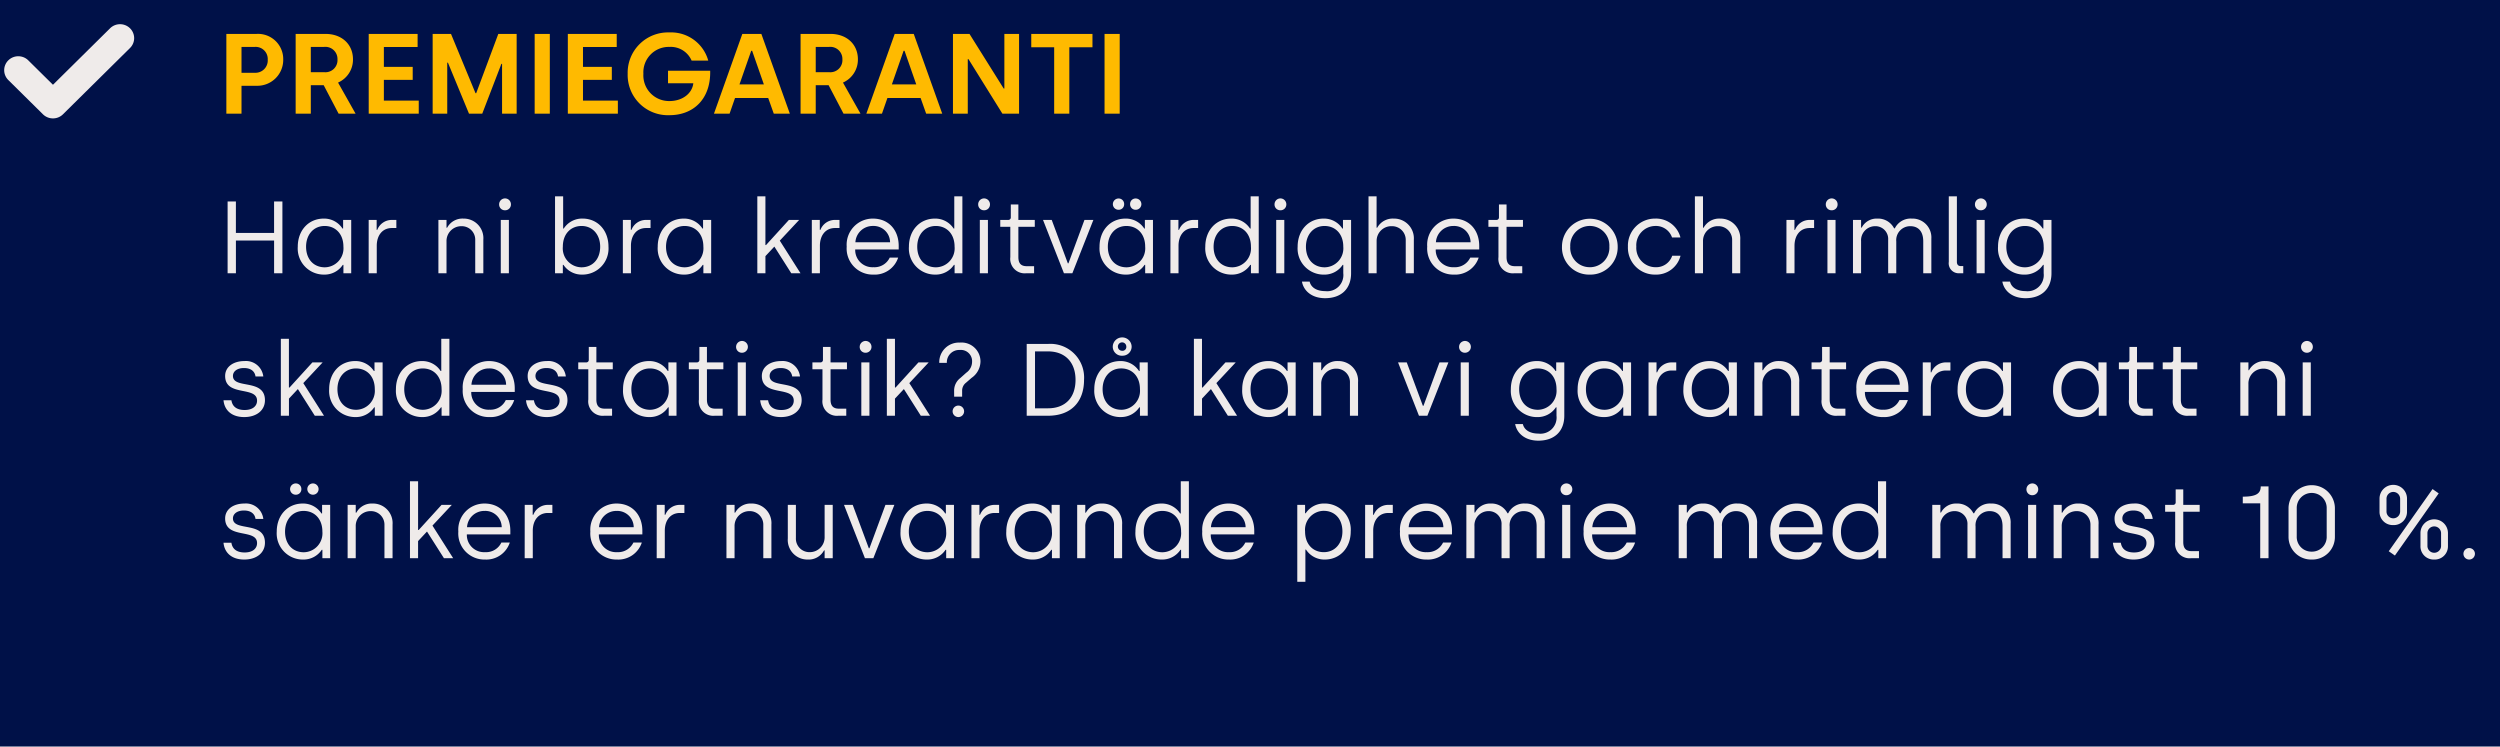 <svg xmlns="http://www.w3.org/2000/svg" width="438.684" height="131" viewBox="0 0 438.684 131">
  <g id="Premiegaranti" transform="translate(-126 -443)">
    <path id="Path_760" data-name="Path 760" d="M0,0H438.684V131H0Z" transform="translate(126 443)" fill="#001148"/>
    <path id="Path_763" data-name="Path 763" d="M1.58,19H4.24V14.1H6.88a4.54,4.54,0,0,0,4.68-4.58A4.423,4.423,0,0,0,6.88,5H1.58Zm2.66-7.18V7.28H6.6A2.12,2.12,0,0,1,8.84,9.52a2.158,2.158,0,0,1-2.24,2.3ZM13.74,19H16.4V14h2.26l2.62,5h2.98l-3.08-5.46A4.4,4.4,0,0,0,23.8,9.46C23.8,6.82,21.84,5,18.98,5H13.74Zm2.66-7.28V7.28h2.34a2.125,2.125,0,0,1,2.34,2.18,2.121,2.121,0,0,1-2.3,2.26ZM26.56,19h8.78V16.7H29.22V13.06h5.06V10.78H29.22V7.3h5.92V5H26.56Zm11.22,0h2.56V10.04h.12L44.16,19h2.32l3.36-8.74h.12V19h2.56V5H49.3L45.42,15.4H45.3L41,5H37.78Zm17.9,0h2.66V5H55.68Zm5.82,0h8.78V16.7H64.16V13.06h5.06V10.78H64.16V7.3h5.92V5H61.5Zm17.84.26c4.2,0,7.26-2.84,7.14-7.8h-7.4v2.2h4.44c-.2,1.78-1.9,3.12-4.18,3.12A4.5,4.5,0,0,1,74.76,12a4.454,4.454,0,0,1,4.56-4.72,3.993,3.993,0,0,1,3.9,2.4h2.92a6.759,6.759,0,0,0-6.82-4.94A7.079,7.079,0,0,0,72,12,7.061,7.061,0,0,0,79.34,19.26Zm7.8-.26h2.74l.96-2.76h5.82L97.64,19h2.82l-5-14H92.12Zm4.48-5.14,2.06-5.9h.16l2.06,5.9ZM102.34,19H105V14h2.26l2.62,5h2.98l-3.08-5.46a4.4,4.4,0,0,0,2.62-4.08c0-2.64-1.96-4.46-4.82-4.46h-5.24ZM105,11.72V7.28h2.34a2.125,2.125,0,0,1,2.34,2.18,2.121,2.121,0,0,1-2.3,2.26ZM113.88,19h2.74l.96-2.76h5.82l.98,2.76h2.82l-5-14h-3.34Zm4.48-5.14,2.06-5.9h.16l2.06,5.9ZM129.08,19h2.6V9.42h.12L137.76,19h2.92V5H138.1v9.58h-.12l-6-9.58h-2.9Zm17.76,0h2.66V7.34h4.06V5H142.82V7.34h4.02Zm8.84,0h2.66V5h-2.66Z" transform="translate(164.139 443.951)" fill="#ffba00"/>
    <path id="Path_692" data-name="Path 692" d="M835.815,441.24a2.48,2.48,0,0,1-1.748-.716l-6.082-6.014a2.425,2.425,0,0,1,0-3.457,2.492,2.492,0,0,1,3.5,0l4.334,4.285,10.022-9.909a2.492,2.492,0,0,1,3.5,0,2.425,2.425,0,0,1,0,3.457l-11.769,11.638a2.48,2.48,0,0,1-1.749.716" transform="translate(-700.525 22.536)" fill="#efebea"/>
    <path id="Path_764" data-name="Path 764" d="M1.8,17H3.258V11.258h6.7V17h1.458V4.4H9.954V9.926h-6.7V4.4H1.8Zm16.974.234a3.831,3.831,0,0,0,3.24-1.71h.108V17H23.49V7.64H22.068V9.152H21.96a3.833,3.833,0,0,0-3.294-1.746c-2.646,0-4.554,2.052-4.554,4.932A4.582,4.582,0,0,0,18.774,17.234Zm.09-1.278c-1.962,0-3.294-1.422-3.294-3.618,0-2.124,1.332-3.636,3.258-3.636,1.854,0,3.294,1.332,3.294,3.636A3.327,3.327,0,0,1,18.864,15.956ZM26.55,17h1.422V12.176c0-1.782.954-3.114,2.664-3.114h.774V7.64h-.792a2.721,2.721,0,0,0-2.556,1.746h-.108V7.64h-1.4Zm12.24,0h1.422V11.42A2.6,2.6,0,0,1,42.84,8.738,2.37,2.37,0,0,1,45.252,11.2V17h1.422V11.114a3.441,3.441,0,0,0-3.492-3.708,3.055,3.055,0,0,0-2.862,1.6h-.108V7.64H38.79ZM50.472,5.948A1.012,1.012,0,0,0,51.516,4.9a1.035,1.035,0,0,0-2.07,0A1.008,1.008,0,0,0,50.472,5.948ZM49.734,17h1.422V7.64H49.734Zm14.238.234a4.582,4.582,0,0,0,4.662-4.9c0-2.88-1.908-4.932-4.554-4.932a3.833,3.833,0,0,0-3.294,1.746h-.108V3.5H59.256V17h1.368V15.524h.108A3.831,3.831,0,0,0,63.972,17.234Zm-.09-1.278a3.327,3.327,0,0,1-3.258-3.618c0-2.3,1.44-3.636,3.294-3.636,1.926,0,3.258,1.512,3.258,3.636C67.176,14.534,65.844,15.956,63.882,15.956ZM71.154,17h1.422V12.176c0-1.782.954-3.114,2.664-3.114h.774V7.64h-.792a2.721,2.721,0,0,0-2.556,1.746h-.108V7.64h-1.4Zm10.782.234a3.831,3.831,0,0,0,3.24-1.71h.108V17h1.368V7.64H85.23V9.152h-.108a3.833,3.833,0,0,0-3.294-1.746c-2.646,0-4.554,2.052-4.554,4.932A4.582,4.582,0,0,0,81.936,17.234Zm.09-1.278c-1.962,0-3.294-1.422-3.294-3.618,0-2.124,1.332-3.636,3.258-3.636,1.854,0,3.294,1.332,3.294,3.636A3.327,3.327,0,0,1,82.026,15.956ZM102.33,17l-3.636-5.724,3.4-3.636h-1.8l-4.014,4.41h-.108V3.5H94.752V17h1.422V13.994L97.74,12.32,100.71,17Zm1.98,0h1.422V12.176c0-1.782.954-3.114,2.664-3.114h.774V7.64h-.792a2.721,2.721,0,0,0-2.556,1.746h-.108V7.64h-1.4Zm10.8.234a4.335,4.335,0,0,0,4.356-2.988H117.99a2.967,2.967,0,0,1-2.862,1.692,3.02,3.02,0,0,1-3.2-3.114h7.632v-.63c0-2.7-1.692-4.788-4.536-4.788a4.584,4.584,0,0,0-4.59,4.914A4.58,4.58,0,0,0,115.11,17.234Zm-3.15-5.67A3.038,3.038,0,0,1,115.02,8.7a2.887,2.887,0,0,1,3.024,2.862Zm14.058,5.67a3.831,3.831,0,0,0,3.24-1.71h.108V17h1.368V3.5h-1.422V9.152H129.2a3.833,3.833,0,0,0-3.294-1.746c-2.646,0-4.554,2.052-4.554,4.932A4.582,4.582,0,0,0,126.018,17.234Zm.09-1.278c-1.962,0-3.294-1.422-3.294-3.618,0-2.124,1.332-3.636,3.258-3.636,1.854,0,3.294,1.332,3.294,3.636A3.327,3.327,0,0,1,126.108,15.956Zm8.424-10.008A1.012,1.012,0,0,0,135.576,4.9a1.035,1.035,0,0,0-2.07,0A1.008,1.008,0,0,0,134.532,5.948ZM133.794,17h1.422V7.64h-1.422Zm8.136,0h1.386V15.758h-1.3c-1.08,0-1.458-.594-1.458-1.6V8.846h2.88V7.64h-2.88V4.922H139.23v2.25a.43.43,0,0,1-.45.468h-1.4V8.846h1.764v5.328A2.534,2.534,0,0,0,141.93,17Zm6.624,0h1.476l3.69-9.36h-1.566l-2.808,7.614h-.108L146.412,7.64h-1.53ZM158.13,5.858a.955.955,0,0,0,.99-.99.965.965,0,0,0-.99-.99,1,1,0,0,0-.99.99A.987.987,0,0,0,158.13,5.858Zm3.024,0a.987.987,0,0,0,.99-.99,1,1,0,0,0-.99-.99.955.955,0,0,0-.99.99A.955.955,0,0,0,161.154,5.858Zm-1.692,11.376a3.831,3.831,0,0,0,3.24-1.71h.108V17h1.368V7.64h-1.422V9.152h-.108a3.833,3.833,0,0,0-3.294-1.746c-2.646,0-4.554,2.052-4.554,4.932A4.582,4.582,0,0,0,159.462,17.234Zm.09-1.278c-1.962,0-3.294-1.422-3.294-3.618,0-2.124,1.332-3.636,3.258-3.636,1.854,0,3.294,1.332,3.294,3.636A3.327,3.327,0,0,1,159.552,15.956ZM167.238,17h1.422V12.176c0-1.782.954-3.114,2.664-3.114h.774V7.64h-.792a2.721,2.721,0,0,0-2.556,1.746h-.108V7.64h-1.4Zm10.782.234a3.831,3.831,0,0,0,3.24-1.71h.108V17h1.368V3.5h-1.422V9.152h-.108a3.833,3.833,0,0,0-3.294-1.746c-2.646,0-4.554,2.052-4.554,4.932A4.582,4.582,0,0,0,178.02,17.234Zm.09-1.278c-1.962,0-3.294-1.422-3.294-3.618,0-2.124,1.332-3.636,3.258-3.636,1.854,0,3.294,1.332,3.294,3.636A3.327,3.327,0,0,1,178.11,15.956Zm8.424-10.008A1.012,1.012,0,0,0,187.578,4.9a1.035,1.035,0,0,0-2.07,0A1.008,1.008,0,0,0,186.534,5.948ZM185.8,17h1.422V7.64H185.8Zm8.586,4.374c2.808,0,4.554-1.62,4.554-4.374V7.64h-1.422V9.152h-.108a3.833,3.833,0,0,0-3.294-1.746c-2.646,0-4.554,2.052-4.554,4.932a4.582,4.582,0,0,0,4.662,4.9,3.831,3.831,0,0,0,3.24-1.71h.108V17a2.836,2.836,0,0,1-3.186,3.132c-1.386,0-2.466-.576-2.718-1.674h-1.35C190.62,20.132,192.1,21.374,194.382,21.374Zm-.072-5.418c-1.962,0-3.294-1.422-3.294-3.618,0-2.124,1.332-3.636,3.258-3.636,1.854,0,3.294,1.332,3.294,3.636A3.327,3.327,0,0,1,194.31,15.956ZM202,17h1.422V11.312a2.582,2.582,0,0,1,2.664-2.574A2.4,2.4,0,0,1,208.53,11.2V17h1.422V11.114a3.469,3.469,0,0,0-3.528-3.708,3.115,3.115,0,0,0-2.9,1.6h-.108V3.5H202Zm14.976.234a4.335,4.335,0,0,0,4.356-2.988h-1.476a2.967,2.967,0,0,1-2.862,1.692,3.02,3.02,0,0,1-3.2-3.114h7.632v-.63c0-2.7-1.692-4.788-4.536-4.788a4.584,4.584,0,0,0-4.59,4.914A4.58,4.58,0,0,0,216.972,17.234Zm-3.15-5.67a3.038,3.038,0,0,1,3.06-2.862,2.887,2.887,0,0,1,3.024,2.862ZM227.592,17h1.386V15.758h-1.3c-1.08,0-1.458-.594-1.458-1.6V8.846h2.88V7.64h-2.88V4.922h-1.332v2.25a.43.43,0,0,1-.45.468h-1.4V8.846H224.8v5.328A2.534,2.534,0,0,0,227.592,17Zm13.23.234a4.784,4.784,0,0,0,4.9-4.914,4.887,4.887,0,1,0-9.774,0A4.748,4.748,0,0,0,240.822,17.234Zm0-1.3a3.393,3.393,0,0,1-3.42-3.618,3.434,3.434,0,1,1,6.858,0A3.406,3.406,0,0,1,240.822,15.938Zm11.5,1.3a4.409,4.409,0,0,0,4.428-3.312h-1.458a2.962,2.962,0,0,1-2.916,2.016,3.386,3.386,0,0,1-3.384-3.618A3.377,3.377,0,0,1,252.342,8.7a2.977,2.977,0,0,1,2.916,2.016h1.476a4.423,4.423,0,0,0-4.428-3.312,4.749,4.749,0,0,0-4.788,4.914A4.721,4.721,0,0,0,252.324,17.234ZM259.272,17h1.422V11.312a2.582,2.582,0,0,1,2.664-2.574,2.4,2.4,0,0,1,2.448,2.466V17h1.422V11.114A3.469,3.469,0,0,0,263.7,7.406a3.115,3.115,0,0,0-2.9,1.6h-.108V3.5h-1.422Zm16.056,0h1.422V12.176c0-1.782.954-3.114,2.664-3.114h.774V7.64H279.4a2.721,2.721,0,0,0-2.556,1.746h-.108V7.64h-1.4Zm7.938-11.052A1.012,1.012,0,0,0,284.31,4.9a1.035,1.035,0,0,0-2.07,0A1.008,1.008,0,0,0,283.266,5.948ZM282.528,17h1.422V7.64h-1.422Zm4.482,0h1.422V11.366a2.471,2.471,0,0,1,2.43-2.628,2.24,2.24,0,0,1,2.322,2.394V17h1.422V11.42a2.453,2.453,0,0,1,2.466-2.682c1.386,0,2.268.9,2.268,2.664V17h1.422V10.934a3.312,3.312,0,0,0-3.438-3.528,3.084,3.084,0,0,0-2.97,1.71h-.126a3.159,3.159,0,0,0-2.952-1.71A2.948,2.948,0,0,0,288.54,8.99h-.108V7.64H287.01Zm18.666,0h.684V15.74h-.432c-.45,0-.684-.27-.684-.738V3.5h-1.422V15A1.756,1.756,0,0,0,305.676,17Zm3.762-11.052A1.012,1.012,0,0,0,310.482,4.9a1.035,1.035,0,0,0-2.07,0A1.008,1.008,0,0,0,309.438,5.948ZM308.7,17h1.422V7.64H308.7Zm8.586,4.374c2.808,0,4.554-1.62,4.554-4.374V7.64h-1.422V9.152h-.108a3.832,3.832,0,0,0-3.294-1.746c-2.646,0-4.554,2.052-4.554,4.932a4.582,4.582,0,0,0,4.662,4.9,3.831,3.831,0,0,0,3.24-1.71h.108V17a2.836,2.836,0,0,1-3.186,3.132c-1.386,0-2.466-.576-2.718-1.674h-1.35C313.524,20.132,315,21.374,317.286,21.374Zm-.072-5.418c-1.962,0-3.294-1.422-3.294-3.618,0-2.124,1.332-3.636,3.258-3.636,1.854,0,3.294,1.332,3.294,3.636A3.327,3.327,0,0,1,317.214,15.956ZM4.716,42.234c2.178,0,3.636-1.188,3.636-2.952,0-3.87-5.616-1.89-5.616-4.266,0-.81.756-1.386,1.926-1.386,1.242,0,1.908.594,2.034,1.476H8.064a3.064,3.064,0,0,0-3.312-2.7c-1.962,0-3.384,1.026-3.384,2.61,0,3.708,5.6,1.71,5.6,4.338,0,.954-.774,1.638-2.178,1.638-1.368,0-2.16-.594-2.322-1.71H1.08C1.242,41.028,2.5,42.234,4.716,42.234Zm14-.234-3.636-5.724,3.4-3.636h-1.8l-4.014,4.41h-.108V28.5H11.142V42h1.422V38.994L14.13,37.32,17.1,42Zm5.562.234a3.831,3.831,0,0,0,3.24-1.71h.108V42H29V32.64H27.576v1.512h-.108a3.833,3.833,0,0,0-3.294-1.746c-2.646,0-4.554,2.052-4.554,4.932A4.582,4.582,0,0,0,24.282,42.234Zm.09-1.278c-1.962,0-3.294-1.422-3.294-3.618,0-2.124,1.332-3.636,3.258-3.636,1.854,0,3.294,1.332,3.294,3.636A3.327,3.327,0,0,1,24.372,40.956ZM36,42.234a3.831,3.831,0,0,0,3.24-1.71h.108V42h1.368V28.5H39.294v5.652h-.108a3.833,3.833,0,0,0-3.294-1.746c-2.646,0-4.554,2.052-4.554,4.932A4.582,4.582,0,0,0,36,42.234Zm.09-1.278c-1.962,0-3.294-1.422-3.294-3.618,0-2.124,1.332-3.636,3.258-3.636,1.854,0,3.294,1.332,3.294,3.636A3.327,3.327,0,0,1,36.09,40.956Zm11.646,1.278a4.335,4.335,0,0,0,4.356-2.988H50.616a2.967,2.967,0,0,1-2.862,1.692,3.02,3.02,0,0,1-3.2-3.114h7.632v-.63c0-2.7-1.692-4.788-4.536-4.788a4.584,4.584,0,0,0-4.59,4.914A4.58,4.58,0,0,0,47.736,42.234Zm-3.15-5.67a3.038,3.038,0,0,1,3.06-2.862,2.887,2.887,0,0,1,3.024,2.862ZM57.8,42.234c2.178,0,3.636-1.188,3.636-2.952,0-3.87-5.616-1.89-5.616-4.266,0-.81.756-1.386,1.926-1.386,1.242,0,1.908.594,2.034,1.476h1.368a3.064,3.064,0,0,0-3.312-2.7c-1.962,0-3.384,1.026-3.384,2.61,0,3.708,5.6,1.71,5.6,4.338,0,.954-.774,1.638-2.178,1.638-1.368,0-2.16-.594-2.322-1.71H54.162C54.324,41.028,55.584,42.234,57.8,42.234ZM67.878,42h1.386V40.758h-1.3c-1.08,0-1.458-.594-1.458-1.6v-5.31h2.88V32.64H66.51V29.922H65.178v2.25a.43.43,0,0,1-.45.468h-1.4v1.206h1.764v5.328A2.534,2.534,0,0,0,67.878,42Zm7.974.234a3.831,3.831,0,0,0,3.24-1.71H79.2V42h1.368V32.64H79.146v1.512h-.108a3.833,3.833,0,0,0-3.294-1.746c-2.646,0-4.554,2.052-4.554,4.932A4.582,4.582,0,0,0,75.852,42.234Zm.09-1.278c-1.962,0-3.294-1.422-3.294-3.618,0-2.124,1.332-3.636,3.258-3.636,1.854,0,3.294,1.332,3.294,3.636A3.327,3.327,0,0,1,75.942,40.956ZM87.282,42h1.386V40.758h-1.3c-1.08,0-1.458-.594-1.458-1.6v-5.31h2.88V32.64h-2.88V29.922H84.582v2.25a.43.43,0,0,1-.45.468h-1.4v1.206h1.764v5.328A2.534,2.534,0,0,0,87.282,42Zm4.77-11.052A1.035,1.035,0,1,0,91.026,29.9,1.012,1.012,0,0,0,92.052,30.948ZM91.314,42h1.422V32.64H91.314Zm7.578.234c2.178,0,3.636-1.188,3.636-2.952,0-3.87-5.616-1.89-5.616-4.266,0-.81.756-1.386,1.926-1.386,1.242,0,1.908.594,2.034,1.476h1.368a3.064,3.064,0,0,0-3.312-2.7c-1.962,0-3.384,1.026-3.384,2.61,0,3.708,5.6,1.71,5.6,4.338,0,.954-.774,1.638-2.178,1.638-1.368,0-2.16-.594-2.322-1.71H95.256C95.418,41.028,96.678,42.234,98.892,42.234ZM108.972,42h1.386V40.758h-1.3c-1.08,0-1.458-.594-1.458-1.6v-5.31h2.88V32.64H107.6V29.922h-1.332v2.25a.43.43,0,0,1-.45.468h-1.4v1.206h1.764v5.328A2.534,2.534,0,0,0,108.972,42Zm4.77-11.052a1.035,1.035,0,1,0-1.026-1.044A1.012,1.012,0,0,0,113.742,30.948ZM113,42h1.422V32.64H113Zm12.06,0-3.636-5.724,3.4-3.636h-1.8l-4.014,4.41h-.108V28.5h-1.422V42h1.422V38.994l1.566-1.674,2.97,4.68Zm4.23-3.348h1.4V37.59a1.738,1.738,0,0,1,.684-1.386l.972-.846a3.575,3.575,0,0,0,1.566-2.9,3.334,3.334,0,0,0-3.636-3.294,3.452,3.452,0,0,0-3.6,3.564h1.332a2.163,2.163,0,0,1,2.268-2.268,1.968,1.968,0,0,1,2.16,2.052,2.361,2.361,0,0,1-1.026,1.944l-1.026.918a2.776,2.776,0,0,0-1.1,2.214Zm.738,3.582a1.008,1.008,0,0,0,0-2.016,1.008,1.008,0,1,0,0,2.016ZM142.02,42h3.744c4,0,6.318-2.394,6.318-6.3a5.91,5.91,0,0,0-6.318-6.3H142.02Zm1.458-1.3v-9.99h2.286c3.024,0,4.824,1.944,4.824,4.986,0,3.168-1.836,5-4.824,5Zm15.3-9.234a1.589,1.589,0,0,0,1.656-1.62,1.657,1.657,0,0,0-3.312.018A1.585,1.585,0,0,0,158.778,31.47Zm0-.864a.738.738,0,1,1,.72-.756A.676.676,0,0,1,158.778,30.606Zm-.234,11.628a3.831,3.831,0,0,0,3.24-1.71h.108V42h1.368V32.64h-1.422v1.512h-.108a3.833,3.833,0,0,0-3.294-1.746c-2.646,0-4.554,2.052-4.554,4.932A4.582,4.582,0,0,0,158.544,42.234Zm.09-1.278c-1.962,0-3.294-1.422-3.294-3.618,0-2.124,1.332-3.636,3.258-3.636,1.854,0,3.294,1.332,3.294,3.636A3.327,3.327,0,0,1,158.634,40.956ZM178.938,42,175.3,36.276l3.4-3.636h-1.8l-4.014,4.41h-.108V28.5H171.36V42h1.422V38.994l1.566-1.674,2.97,4.68Zm5.562.234a3.831,3.831,0,0,0,3.24-1.71h.108V42h1.368V32.64h-1.422v1.512h-.108a3.833,3.833,0,0,0-3.294-1.746c-2.646,0-4.554,2.052-4.554,4.932A4.582,4.582,0,0,0,184.5,42.234Zm.09-1.278c-1.962,0-3.294-1.422-3.294-3.618,0-2.124,1.332-3.636,3.258-3.636,1.854,0,3.294,1.332,3.294,3.636A3.327,3.327,0,0,1,184.59,40.956ZM192.276,42H193.7V36.42a2.6,2.6,0,0,1,2.628-2.682,2.37,2.37,0,0,1,2.412,2.466V42h1.422V36.114a3.441,3.441,0,0,0-3.492-3.708,3.055,3.055,0,0,0-2.862,1.6H193.7V32.64h-1.422Zm18.576,0h1.476l3.69-9.36h-1.566l-2.808,7.614h-.108L208.71,32.64h-1.53Zm8.064-11.052A1.035,1.035,0,1,0,217.89,29.9,1.012,1.012,0,0,0,218.916,30.948ZM218.178,42H219.6V32.64h-1.422ZM231.8,46.374c2.808,0,4.554-1.62,4.554-4.374V32.64h-1.422v1.512h-.108a3.833,3.833,0,0,0-3.294-1.746c-2.646,0-4.554,2.052-4.554,4.932a4.582,4.582,0,0,0,4.662,4.9,3.831,3.831,0,0,0,3.24-1.71h.108V42a2.836,2.836,0,0,1-3.186,3.132c-1.386,0-2.466-.576-2.718-1.674h-1.35C228.042,45.132,229.518,46.374,231.8,46.374Zm-.072-5.418c-1.962,0-3.294-1.422-3.294-3.618,0-2.124,1.332-3.636,3.258-3.636,1.854,0,3.294,1.332,3.294,3.636A3.327,3.327,0,0,1,231.732,40.956Zm11.628,1.278a3.831,3.831,0,0,0,3.24-1.71h.108V42h1.368V32.64h-1.422v1.512h-.108a3.833,3.833,0,0,0-3.294-1.746c-2.646,0-4.554,2.052-4.554,4.932A4.582,4.582,0,0,0,243.36,42.234Zm.09-1.278c-1.962,0-3.294-1.422-3.294-3.618,0-2.124,1.332-3.636,3.258-3.636,1.854,0,3.294,1.332,3.294,3.636A3.327,3.327,0,0,1,243.45,40.956ZM251.136,42h1.422V37.176c0-1.782.954-3.114,2.664-3.114H256V32.64H255.2a2.721,2.721,0,0,0-2.556,1.746h-.108V32.64h-1.4Zm10.782.234a3.831,3.831,0,0,0,3.24-1.71h.108V42h1.368V32.64h-1.422v1.512H265.1a3.832,3.832,0,0,0-3.294-1.746c-2.646,0-4.554,2.052-4.554,4.932A4.582,4.582,0,0,0,261.918,42.234Zm.09-1.278c-1.962,0-3.294-1.422-3.294-3.618,0-2.124,1.332-3.636,3.258-3.636,1.854,0,3.294,1.332,3.294,3.636A3.327,3.327,0,0,1,262.008,40.956ZM269.694,42h1.422V36.42a2.6,2.6,0,0,1,2.628-2.682,2.37,2.37,0,0,1,2.412,2.466V42h1.422V36.114a3.441,3.441,0,0,0-3.492-3.708,3.055,3.055,0,0,0-2.862,1.6h-.108V32.64h-1.422Zm14.6,0h1.386V40.758h-1.3c-1.08,0-1.458-.594-1.458-1.6v-5.31h2.88V32.64h-2.88V29.922h-1.332v2.25a.43.43,0,0,1-.45.468h-1.4v1.206H281.5v5.328A2.534,2.534,0,0,0,284.292,42Zm7.992.234a4.335,4.335,0,0,0,4.356-2.988h-1.476a2.967,2.967,0,0,1-2.862,1.692,3.02,3.02,0,0,1-3.2-3.114h7.632v-.63c0-2.7-1.692-4.788-4.536-4.788a4.584,4.584,0,0,0-4.59,4.914A4.58,4.58,0,0,0,292.284,42.234Zm-3.15-5.67a3.038,3.038,0,0,1,3.06-2.862,2.887,2.887,0,0,1,3.024,2.862ZM299.25,42h1.422V37.176c0-1.782.954-3.114,2.664-3.114h.774V32.64h-.792a2.721,2.721,0,0,0-2.556,1.746h-.108V32.64h-1.4Zm10.782.234a3.831,3.831,0,0,0,3.24-1.71h.108V42h1.368V32.64h-1.422v1.512h-.108a3.833,3.833,0,0,0-3.294-1.746c-2.646,0-4.554,2.052-4.554,4.932A4.582,4.582,0,0,0,310.032,42.234Zm.09-1.278c-1.962,0-3.294-1.422-3.294-3.618,0-2.124,1.332-3.636,3.258-3.636,1.854,0,3.294,1.332,3.294,3.636A3.327,3.327,0,0,1,310.122,40.956Zm16.668,1.278a3.831,3.831,0,0,0,3.24-1.71h.108V42h1.368V32.64h-1.422v1.512h-.108a3.833,3.833,0,0,0-3.294-1.746c-2.646,0-4.554,2.052-4.554,4.932A4.582,4.582,0,0,0,326.79,42.234Zm.09-1.278c-1.962,0-3.294-1.422-3.294-3.618,0-2.124,1.332-3.636,3.258-3.636,1.854,0,3.294,1.332,3.294,3.636A3.327,3.327,0,0,1,326.88,40.956ZM338.22,42h1.386V40.758h-1.3c-1.08,0-1.458-.594-1.458-1.6v-5.31h2.88V32.64h-2.88V29.922H335.52v2.25a.43.43,0,0,1-.45.468h-1.4v1.206h1.764v5.328A2.534,2.534,0,0,0,338.22,42Zm7.686,0h1.386V40.758H346c-1.08,0-1.458-.594-1.458-1.6v-5.31h2.88V32.64h-2.88V29.922h-1.332v2.25a.43.43,0,0,1-.45.468h-1.4v1.206h1.764v5.328A2.534,2.534,0,0,0,345.906,42Zm9.072,0H356.4V36.42a2.6,2.6,0,0,1,2.628-2.682A2.37,2.37,0,0,1,361.44,36.2V42h1.422V36.114a3.441,3.441,0,0,0-3.492-3.708,3.055,3.055,0,0,0-2.862,1.6H356.4V32.64h-1.422ZM366.66,30.948a1.035,1.035,0,1,0-1.026-1.044A1.012,1.012,0,0,0,366.66,30.948ZM365.922,42h1.422V32.64h-1.422ZM4.716,67.234c2.178,0,3.636-1.188,3.636-2.952,0-3.87-5.616-1.89-5.616-4.266,0-.81.756-1.386,1.926-1.386,1.242,0,1.908.594,2.034,1.476H8.064a3.064,3.064,0,0,0-3.312-2.7c-1.962,0-3.384,1.026-3.384,2.61,0,3.708,5.6,1.71,5.6,4.338,0,.954-.774,1.638-2.178,1.638-1.368,0-2.16-.594-2.322-1.71H1.08C1.242,66.028,2.5,67.234,4.716,67.234Zm9.036-11.376a.955.955,0,0,0,.99-.99.965.965,0,0,0-.99-.99,1,1,0,0,0-.99.99A.987.987,0,0,0,13.752,55.858Zm3.024,0a.987.987,0,0,0,.99-.99,1,1,0,0,0-.99-.99.99.99,0,0,0,0,1.98ZM15.084,67.234a3.831,3.831,0,0,0,3.24-1.71h.108V67H19.8V57.64H18.378v1.512H18.27a3.833,3.833,0,0,0-3.294-1.746c-2.646,0-4.554,2.052-4.554,4.932A4.582,4.582,0,0,0,15.084,67.234Zm.09-1.278c-1.962,0-3.294-1.422-3.294-3.618,0-2.124,1.332-3.636,3.258-3.636,1.854,0,3.294,1.332,3.294,3.636A3.327,3.327,0,0,1,15.174,65.956ZM22.86,67h1.422V61.42a2.6,2.6,0,0,1,2.628-2.682A2.37,2.37,0,0,1,29.322,61.2V67h1.422V61.114a3.441,3.441,0,0,0-3.492-3.708,3.055,3.055,0,0,0-2.862,1.6h-.108V57.64H22.86Zm18.522,0-3.636-5.724,3.4-3.636h-1.8l-4.014,4.41h-.108V53.5H33.8V67h1.422V63.994l1.566-1.674L39.762,67Zm5.58.234a4.335,4.335,0,0,0,4.356-2.988H49.842a2.967,2.967,0,0,1-2.862,1.692,3.02,3.02,0,0,1-3.2-3.114h7.632v-.63c0-2.7-1.692-4.788-4.536-4.788a4.584,4.584,0,0,0-4.59,4.914A4.58,4.58,0,0,0,46.962,67.234Zm-3.15-5.67a3.038,3.038,0,0,1,3.06-2.862A2.887,2.887,0,0,1,49.9,61.564ZM53.928,67H55.35V62.176c0-1.782.954-3.114,2.664-3.114h.774V57.64H58a2.721,2.721,0,0,0-2.556,1.746h-.108V57.64h-1.4Zm16.2.234a4.335,4.335,0,0,0,4.356-2.988H73.008a2.967,2.967,0,0,1-2.862,1.692,3.02,3.02,0,0,1-3.2-3.114h7.632v-.63c0-2.7-1.692-4.788-4.536-4.788a4.584,4.584,0,0,0-4.59,4.914A4.58,4.58,0,0,0,70.128,67.234Zm-3.15-5.67a3.038,3.038,0,0,1,3.06-2.862,2.887,2.887,0,0,1,3.024,2.862ZM77.094,67h1.422V62.176c0-1.782.954-3.114,2.664-3.114h.774V57.64h-.792a2.721,2.721,0,0,0-2.556,1.746H78.5V57.64h-1.4Zm12.24,0h1.422V61.42a2.6,2.6,0,0,1,2.628-2.682A2.37,2.37,0,0,1,95.8,61.2V67h1.422V61.114a3.441,3.441,0,0,0-3.492-3.708,3.055,3.055,0,0,0-2.862,1.6h-.108V57.64H89.334Zm14.256.234a3.055,3.055,0,0,0,2.862-1.6h.108V67h1.422V57.64H106.56v5.616a2.6,2.6,0,0,1-2.628,2.682,2.37,2.37,0,0,1-2.412-2.466V57.64H100.1v5.886A3.441,3.441,0,0,0,103.59,67.234ZM113.634,67h1.476l3.69-9.36h-1.566l-2.808,7.614h-.108l-2.826-7.614h-1.53Zm10.908.234a3.831,3.831,0,0,0,3.24-1.71h.108V67h1.368V57.64h-1.422v1.512h-.108a3.833,3.833,0,0,0-3.294-1.746c-2.646,0-4.554,2.052-4.554,4.932A4.582,4.582,0,0,0,124.542,67.234Zm.09-1.278c-1.962,0-3.294-1.422-3.294-3.618,0-2.124,1.332-3.636,3.258-3.636,1.854,0,3.294,1.332,3.294,3.636A3.327,3.327,0,0,1,124.632,65.956ZM132.318,67h1.422V62.176c0-1.782.954-3.114,2.664-3.114h.774V57.64h-.792a2.721,2.721,0,0,0-2.556,1.746h-.108V57.64h-1.4Zm10.782.234a3.831,3.831,0,0,0,3.24-1.71h.108V67h1.368V57.64h-1.422v1.512h-.108a3.833,3.833,0,0,0-3.294-1.746c-2.646,0-4.554,2.052-4.554,4.932A4.582,4.582,0,0,0,143.1,67.234Zm.09-1.278c-1.962,0-3.294-1.422-3.294-3.618,0-2.124,1.332-3.636,3.258-3.636,1.854,0,3.294,1.332,3.294,3.636A3.327,3.327,0,0,1,143.19,65.956ZM150.876,67H152.3V61.42a2.6,2.6,0,0,1,2.628-2.682,2.37,2.37,0,0,1,2.412,2.466V67h1.422V61.114a3.441,3.441,0,0,0-3.492-3.708,3.055,3.055,0,0,0-2.862,1.6H152.3V57.64h-1.422Zm14.886.234a3.831,3.831,0,0,0,3.24-1.71h.108V67h1.368V53.5h-1.422v5.652h-.108a3.833,3.833,0,0,0-3.294-1.746c-2.646,0-4.554,2.052-4.554,4.932A4.582,4.582,0,0,0,165.762,67.234Zm.09-1.278c-1.962,0-3.294-1.422-3.294-3.618,0-2.124,1.332-3.636,3.258-3.636,1.854,0,3.294,1.332,3.294,3.636A3.327,3.327,0,0,1,165.852,65.956ZM177.5,67.234a4.335,4.335,0,0,0,4.356-2.988h-1.476a2.967,2.967,0,0,1-2.862,1.692,3.02,3.02,0,0,1-3.2-3.114h7.632v-.63c0-2.7-1.692-4.788-4.536-4.788a4.584,4.584,0,0,0-4.59,4.914A4.58,4.58,0,0,0,177.5,67.234Zm-3.15-5.67a3.038,3.038,0,0,1,3.06-2.862,2.887,2.887,0,0,1,3.024,2.862ZM189.5,71.14h1.422V65.488h.108a3.833,3.833,0,0,0,3.294,1.746c2.646,0,4.554-2.052,4.554-4.932a4.582,4.582,0,0,0-4.662-4.9,3.831,3.831,0,0,0-3.24,1.71h-.108V57.64H189.5Zm4.662-5.2c-1.854,0-3.294-1.332-3.294-3.636a3.327,3.327,0,0,1,3.258-3.618c1.962,0,3.294,1.422,3.294,3.618C197.424,64.426,196.092,65.938,194.166,65.938ZM201.4,67h1.422V62.176c0-1.782.954-3.114,2.664-3.114h.774V57.64h-.792a2.721,2.721,0,0,0-2.556,1.746h-.108V57.64h-1.4Zm10.8.234a4.335,4.335,0,0,0,4.356-2.988h-1.476a2.967,2.967,0,0,1-2.862,1.692,3.02,3.02,0,0,1-3.2-3.114h7.632v-.63c0-2.7-1.692-4.788-4.536-4.788a4.584,4.584,0,0,0-4.59,4.914A4.58,4.58,0,0,0,212.2,67.234Zm-3.15-5.67a3.038,3.038,0,0,1,3.06-2.862,2.887,2.887,0,0,1,3.024,2.862ZM219.168,67h1.422V61.366a2.471,2.471,0,0,1,2.43-2.628,2.24,2.24,0,0,1,2.322,2.394V67h1.422V61.42a2.453,2.453,0,0,1,2.466-2.682c1.386,0,2.268.9,2.268,2.664V67h1.422V60.934a3.312,3.312,0,0,0-3.438-3.528,3.084,3.084,0,0,0-2.97,1.71h-.126a3.159,3.159,0,0,0-2.952-1.71A2.948,2.948,0,0,0,220.7,58.99h-.108V57.64h-1.422Zm17.55-11.052a1.035,1.035,0,1,0-1.026-1.044A1.012,1.012,0,0,0,236.718,55.948ZM235.98,67H237.4V57.64H235.98Zm8.442.234a4.335,4.335,0,0,0,4.356-2.988H247.3a2.967,2.967,0,0,1-2.862,1.692,3.02,3.02,0,0,1-3.2-3.114h7.632v-.63c0-2.7-1.692-4.788-4.536-4.788a4.584,4.584,0,0,0-4.59,4.914A4.58,4.58,0,0,0,244.422,67.234Zm-3.15-5.67a3.038,3.038,0,0,1,3.06-2.862,2.887,2.887,0,0,1,3.024,2.862ZM256.428,67h1.422V61.366a2.471,2.471,0,0,1,2.43-2.628,2.24,2.24,0,0,1,2.322,2.394V67h1.422V61.42a2.453,2.453,0,0,1,2.466-2.682c1.386,0,2.268.9,2.268,2.664V67h1.422V60.934a3.312,3.312,0,0,0-3.438-3.528,3.084,3.084,0,0,0-2.97,1.71h-.126a3.159,3.159,0,0,0-2.952-1.71,2.948,2.948,0,0,0-2.736,1.584h-.108V57.64h-1.422Zm20.772.234a4.335,4.335,0,0,0,4.356-2.988H280.08a2.967,2.967,0,0,1-2.862,1.692,3.02,3.02,0,0,1-3.2-3.114h7.632v-.63c0-2.7-1.692-4.788-4.536-4.788a4.584,4.584,0,0,0-4.59,4.914A4.58,4.58,0,0,0,277.2,67.234Zm-3.15-5.67a3.038,3.038,0,0,1,3.06-2.862,2.887,2.887,0,0,1,3.024,2.862Zm14.058,5.67a3.831,3.831,0,0,0,3.24-1.71h.108V67h1.368V53.5H291.4v5.652h-.108A3.832,3.832,0,0,0,288,57.406c-2.646,0-4.554,2.052-4.554,4.932A4.582,4.582,0,0,0,288.108,67.234Zm.09-1.278c-1.962,0-3.294-1.422-3.294-3.618,0-2.124,1.332-3.636,3.258-3.636,1.854,0,3.294,1.332,3.294,3.636A3.327,3.327,0,0,1,288.2,65.956ZM300.924,67h1.422V61.366a2.471,2.471,0,0,1,2.43-2.628,2.24,2.24,0,0,1,2.322,2.394V67h1.422V61.42a2.453,2.453,0,0,1,2.466-2.682c1.386,0,2.268.9,2.268,2.664V67h1.422V60.934a3.312,3.312,0,0,0-3.438-3.528,3.084,3.084,0,0,0-2.97,1.71h-.126a3.159,3.159,0,0,0-2.952-1.71,2.948,2.948,0,0,0-2.736,1.584h-.108V57.64h-1.422Zm17.55-11.052a1.035,1.035,0,1,0-1.026-1.044A1.012,1.012,0,0,0,318.474,55.948ZM317.736,67h1.422V57.64h-1.422Zm4.482,0h1.422V61.42a2.6,2.6,0,0,1,2.628-2.682A2.37,2.37,0,0,1,328.68,61.2V67H330.1V61.114a3.441,3.441,0,0,0-3.492-3.708,3.055,3.055,0,0,0-2.862,1.6h-.108V57.64h-1.422Zm14.04.234c2.178,0,3.636-1.188,3.636-2.952,0-3.87-5.616-1.89-5.616-4.266,0-.81.756-1.386,1.926-1.386,1.242,0,1.908.594,2.034,1.476h1.368a3.064,3.064,0,0,0-3.312-2.7c-1.962,0-3.384,1.026-3.384,2.61,0,3.708,5.6,1.71,5.6,4.338,0,.954-.774,1.638-2.178,1.638-1.368,0-2.16-.594-2.322-1.71h-1.386C332.784,66.028,334.044,67.234,336.258,67.234ZM346.338,67h1.386V65.758h-1.3c-1.08,0-1.458-.594-1.458-1.6v-5.31h2.88V57.64h-2.88V54.922h-1.332v2.25a.43.43,0,0,1-.45.468h-1.4v1.206h1.764v5.328A2.534,2.534,0,0,0,346.338,67Zm12.132,0h1.458V54.4H358.56c0,1.278-.846,1.8-3.15,1.8v1.17h3.06Zm9.036.234a3.964,3.964,0,0,0,4.068-4V58.162a4.069,4.069,0,0,0-8.136,0v5.076A3.964,3.964,0,0,0,367.506,67.234Zm0-1.386a2.582,2.582,0,0,1-2.628-2.7v-4.9a2.629,2.629,0,1,1,5.256,0v4.9A2.583,2.583,0,0,1,367.506,65.848Zm14.31-4.662a2.316,2.316,0,0,0,2.412-2.376V56.542a2.412,2.412,0,0,0-4.824,0V58.81A2.316,2.316,0,0,0,381.816,61.186Zm.288,5.346,7.686-10.908-1.08-.756-7.686,10.908ZM381.816,60a1.191,1.191,0,0,1-1.188-1.206V56.56a1.187,1.187,0,0,1,1.188-1.188,1.2,1.2,0,0,1,1.206,1.188v2.232A1.206,1.206,0,0,1,381.816,60ZM389,67.234a2.316,2.316,0,0,0,2.412-2.376V62.59a2.412,2.412,0,0,0-4.824,0v2.268A2.316,2.316,0,0,0,389,67.234Zm0-1.188a1.191,1.191,0,0,1-1.188-1.206V62.608A1.187,1.187,0,0,1,389,61.42a1.2,1.2,0,0,1,1.206,1.188V64.84A1.206,1.206,0,0,1,389,66.046Zm6.138,1.188a1.008,1.008,0,0,0,0-2.016,1.008,1.008,0,1,0,0,2.016Z" transform="translate(164.139 473.951)" fill="#efebea"/>
  </g>
</svg>

